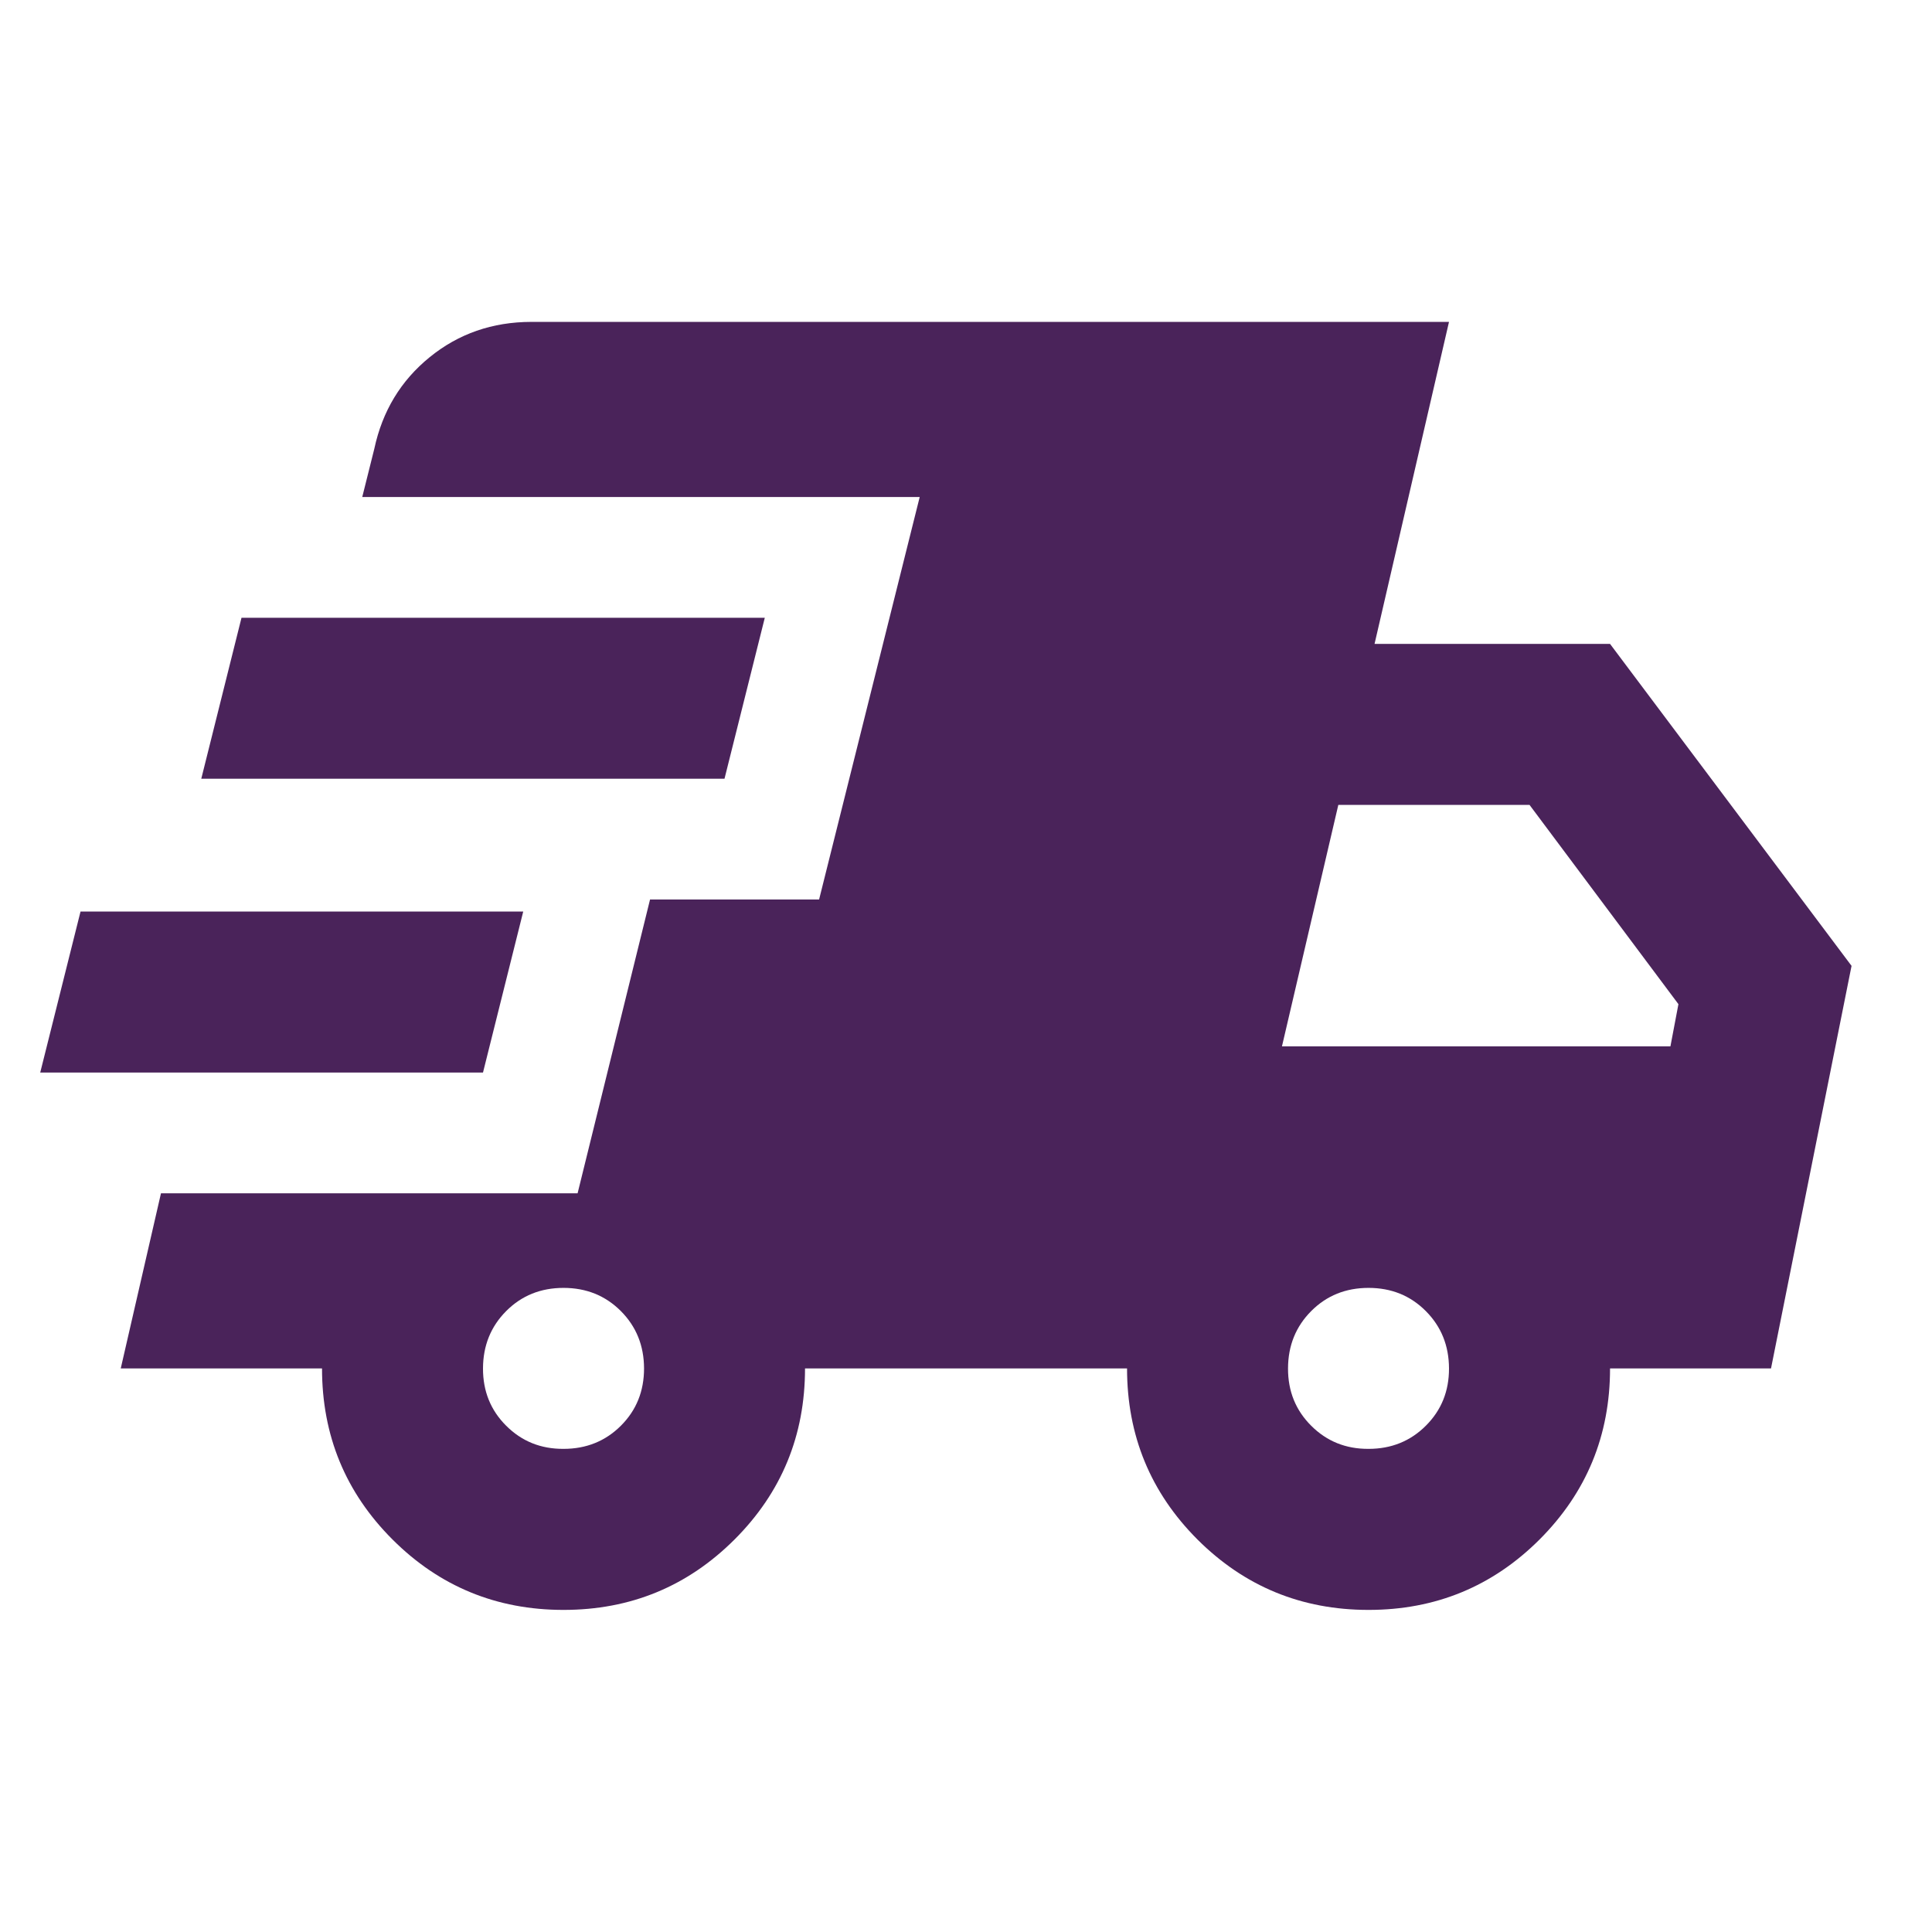 <svg width="28" height="28" viewBox="0 0 28 28" fill="none" xmlns="http://www.w3.org/2000/svg">
<path d="M0.583 15.544L1.167 13.211H7.583L7 15.544H0.583ZM8.167 23.332C7.195 23.332 6.368 22.991 5.688 22.311C5.007 21.63 4.667 20.804 4.667 19.832H1.75L2.333 17.294H8.371L9.421 13.036H11.871L13.329 7.203H5.25L5.425 6.503C5.542 5.958 5.809 5.516 6.228 5.176C6.646 4.836 7.137 4.666 7.7 4.665H21L19.921 9.332H23.334L26.834 13.998L25.667 19.832H23.334C23.334 20.804 22.993 21.63 22.313 22.311C21.632 22.991 20.806 23.332 19.834 23.332C18.861 23.332 18.035 22.991 17.354 22.311C16.674 21.63 16.334 20.804 16.334 19.832H11.667C11.667 20.804 11.327 21.63 10.646 22.311C9.965 22.991 9.139 23.332 8.167 23.332ZM2.917 11.286L3.5 8.953H11.084L10.5 11.286H2.917ZM8.167 20.998C8.497 20.998 8.775 20.886 8.999 20.662C9.223 20.438 9.334 20.162 9.334 19.832C9.333 19.502 9.221 19.225 8.998 19.001C8.774 18.777 8.497 18.665 8.167 18.665C7.836 18.665 7.559 18.777 7.336 19.001C7.113 19.225 7.001 19.502 7 19.832C6.999 20.162 7.111 20.439 7.336 20.663C7.561 20.888 7.838 21 8.167 20.998ZM19.834 20.998C20.164 20.998 20.441 20.886 20.665 20.662C20.889 20.438 21.001 20.162 21 19.832C20.999 19.502 20.887 19.225 20.664 19.001C20.441 18.777 20.164 18.665 19.834 18.665C19.503 18.665 19.226 18.777 19.003 19.001C18.78 19.225 18.668 19.502 18.667 19.832C18.666 20.162 18.778 20.439 19.003 20.663C19.228 20.888 19.505 21 19.834 20.998ZM18.579 15.165H24.209L24.325 14.553L22.167 11.665H19.396L18.579 15.165Z" fill="#4A235A"/>
</svg>
